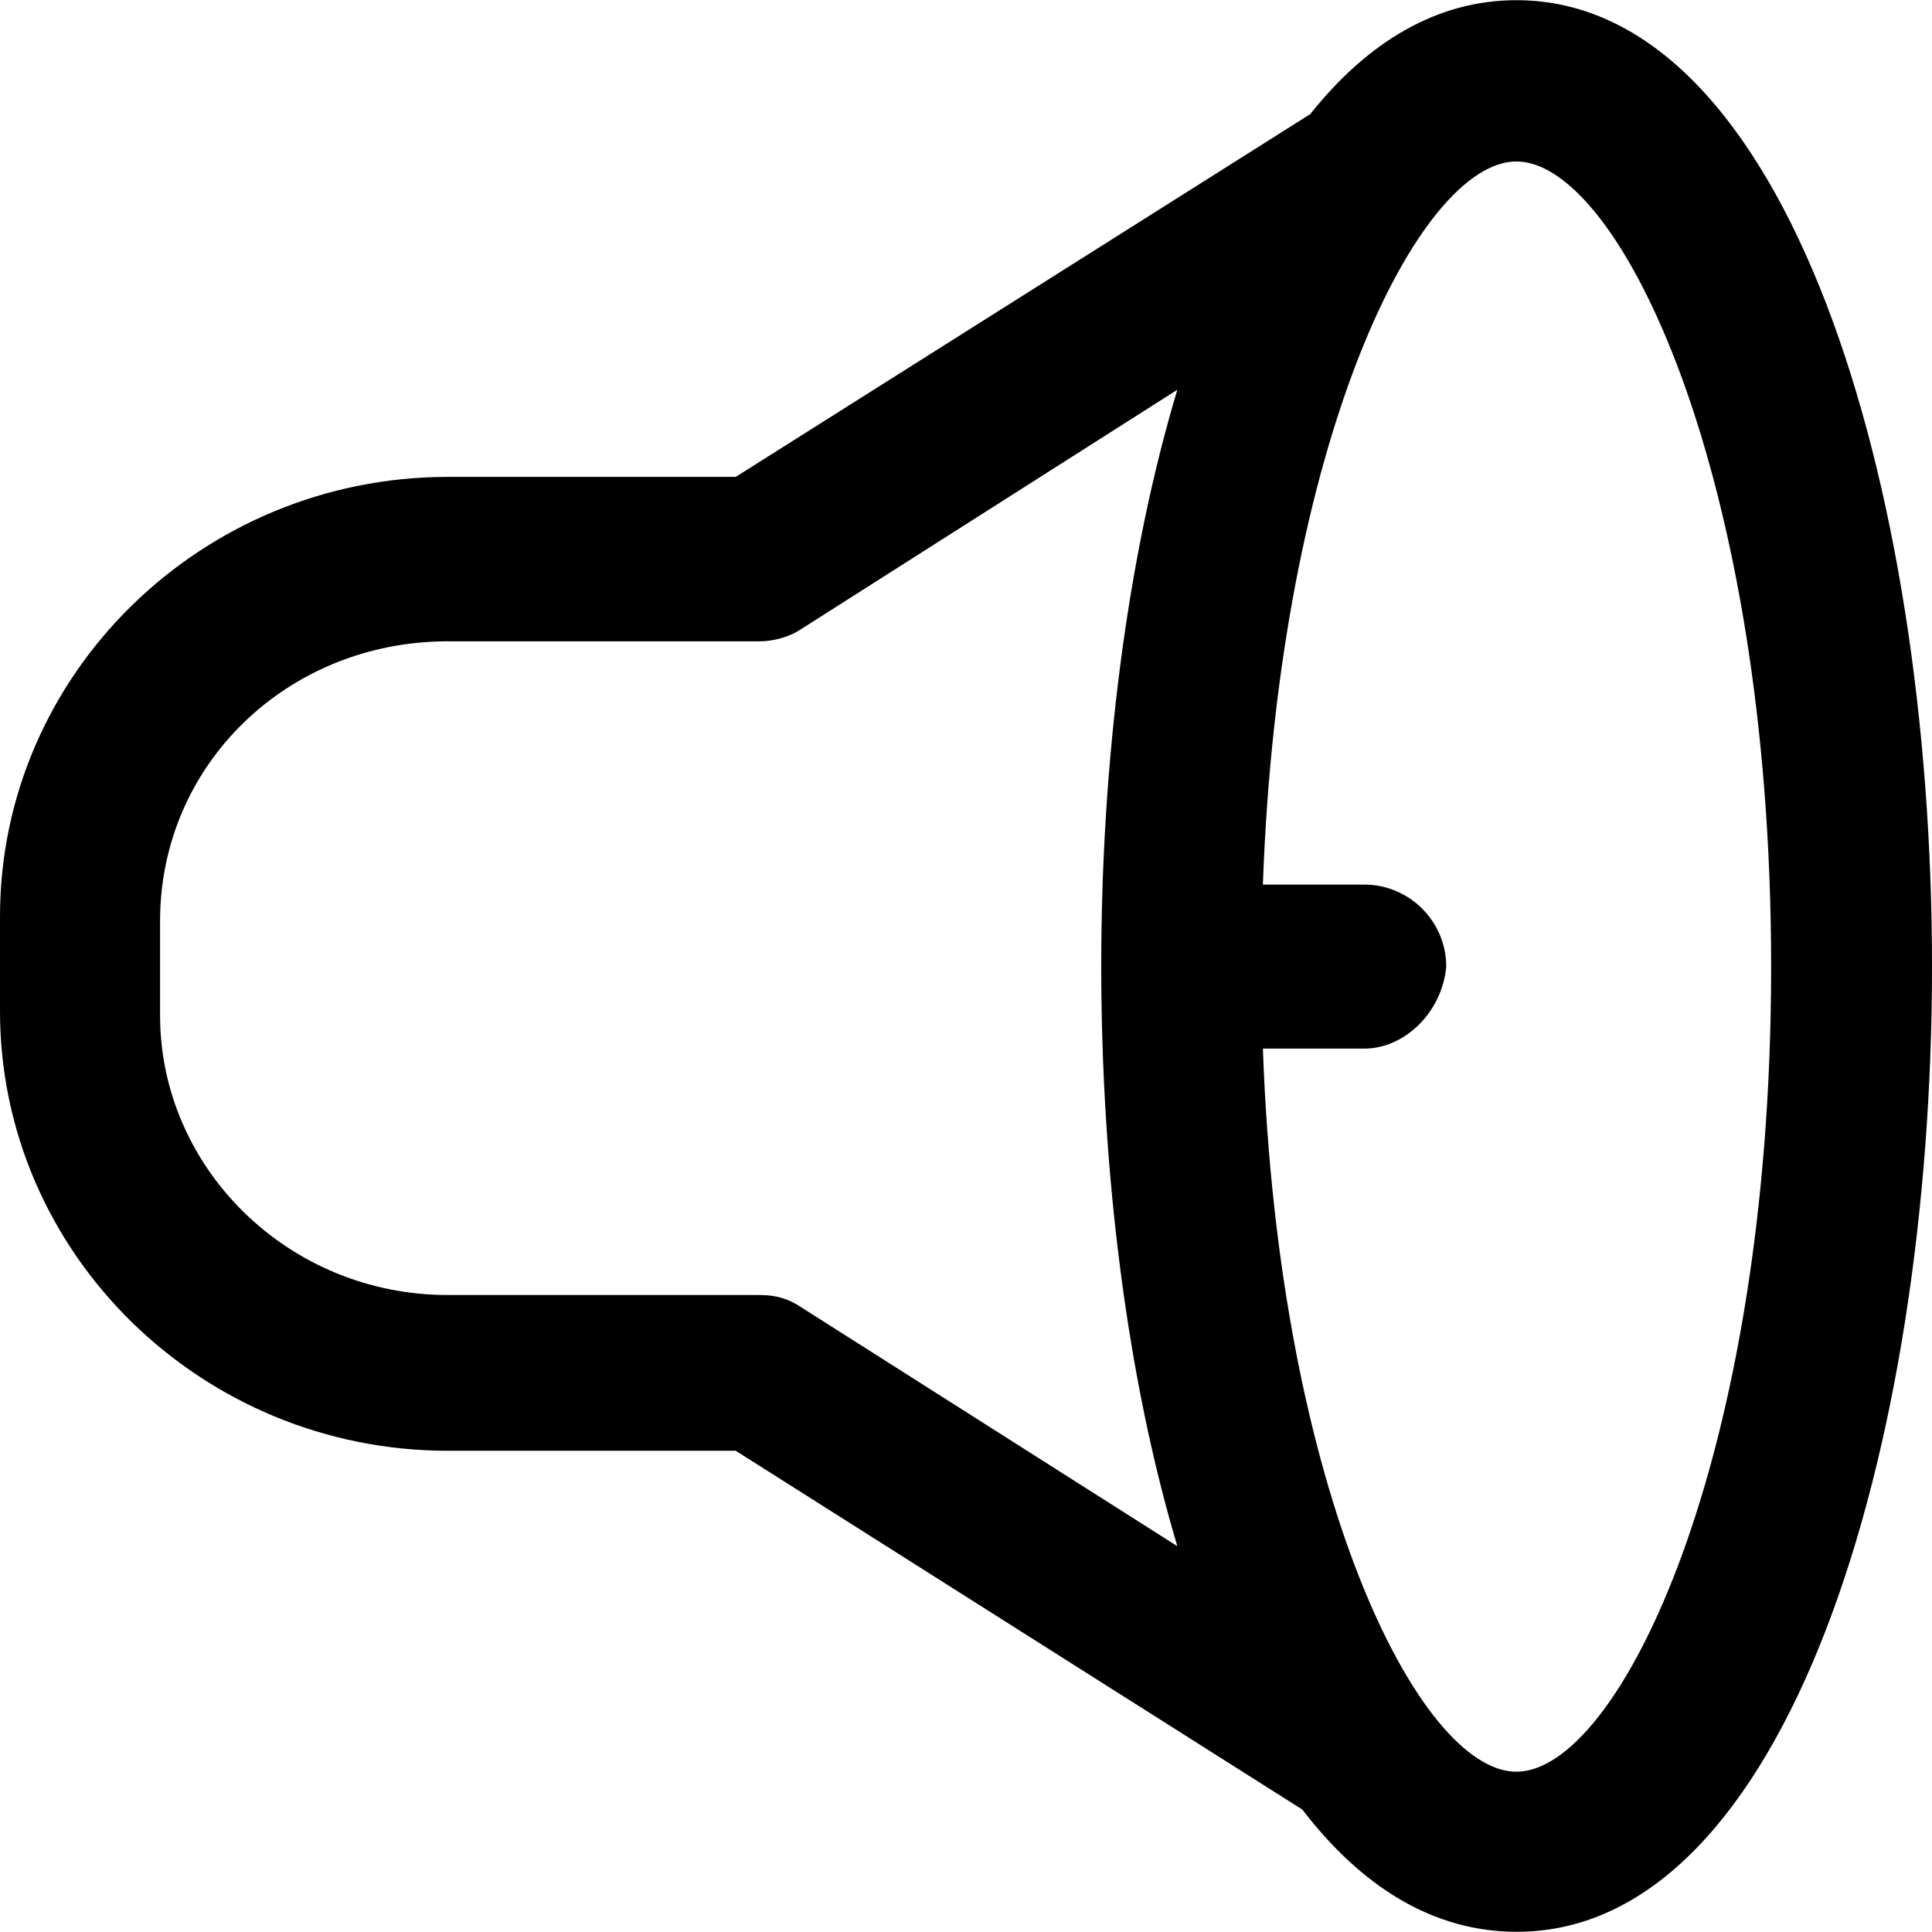 <?xml version="1.0" encoding="iso-8859-1"?>
<!-- Uploaded to: SVG Repo, www.svgrepo.com, Generator: SVG Repo Mixer Tools -->
<svg fill="#000000" height="800px" width="800px" version="1.1" id="Capa_1" xmlns="http://www.w3.org/2000/svg" xmlns:xlink="http://www.w3.org/1999/xlink" 
	 viewBox="0 0 490 490" xml:space="preserve">
<g>
	<path d="M384.6,0.05c-20.3,0-37.8,10.7-52.3,28.9l-145.7,92h-73c-62.5,0-113.6,50-113.6,111.5v24c0,61.5,51.1,111.5,113.6,111.5h73
		l143.7,91c14.9,19.4,33,31,54.4,31c68.8,0,105.3-123,105.3-244.9S453.4,0.05,384.6,0.05z M203.2,331.55c-3.1-2.1-6.3-3.1-10.4-3.1
		h-79.2c-40.6,0-73-32.3-73-70.9v-24c0-39.6,32.3-70.9,73-70.9h79.2c3.1,0,7.3-1,10.4-3.1l95.4-60.7
		c-12.8,42.6-19.3,94.5-19.3,146.1c0,52.1,6.5,104.4,19.3,147.2L203.2,331.55z M384.6,449.35c-24.6,0-60.3-70.5-64.3-183.4H346
		c10.4,0,19.8-9.4,20.8-20.8c0-11.5-9.4-20.8-20.8-20.8h-25.7c4-113,39.7-183.4,64.3-183.4c26.1,0,64.6,79.2,64.6,204.3
		S410.6,449.35,384.6,449.35z"/>
</g>
</svg>